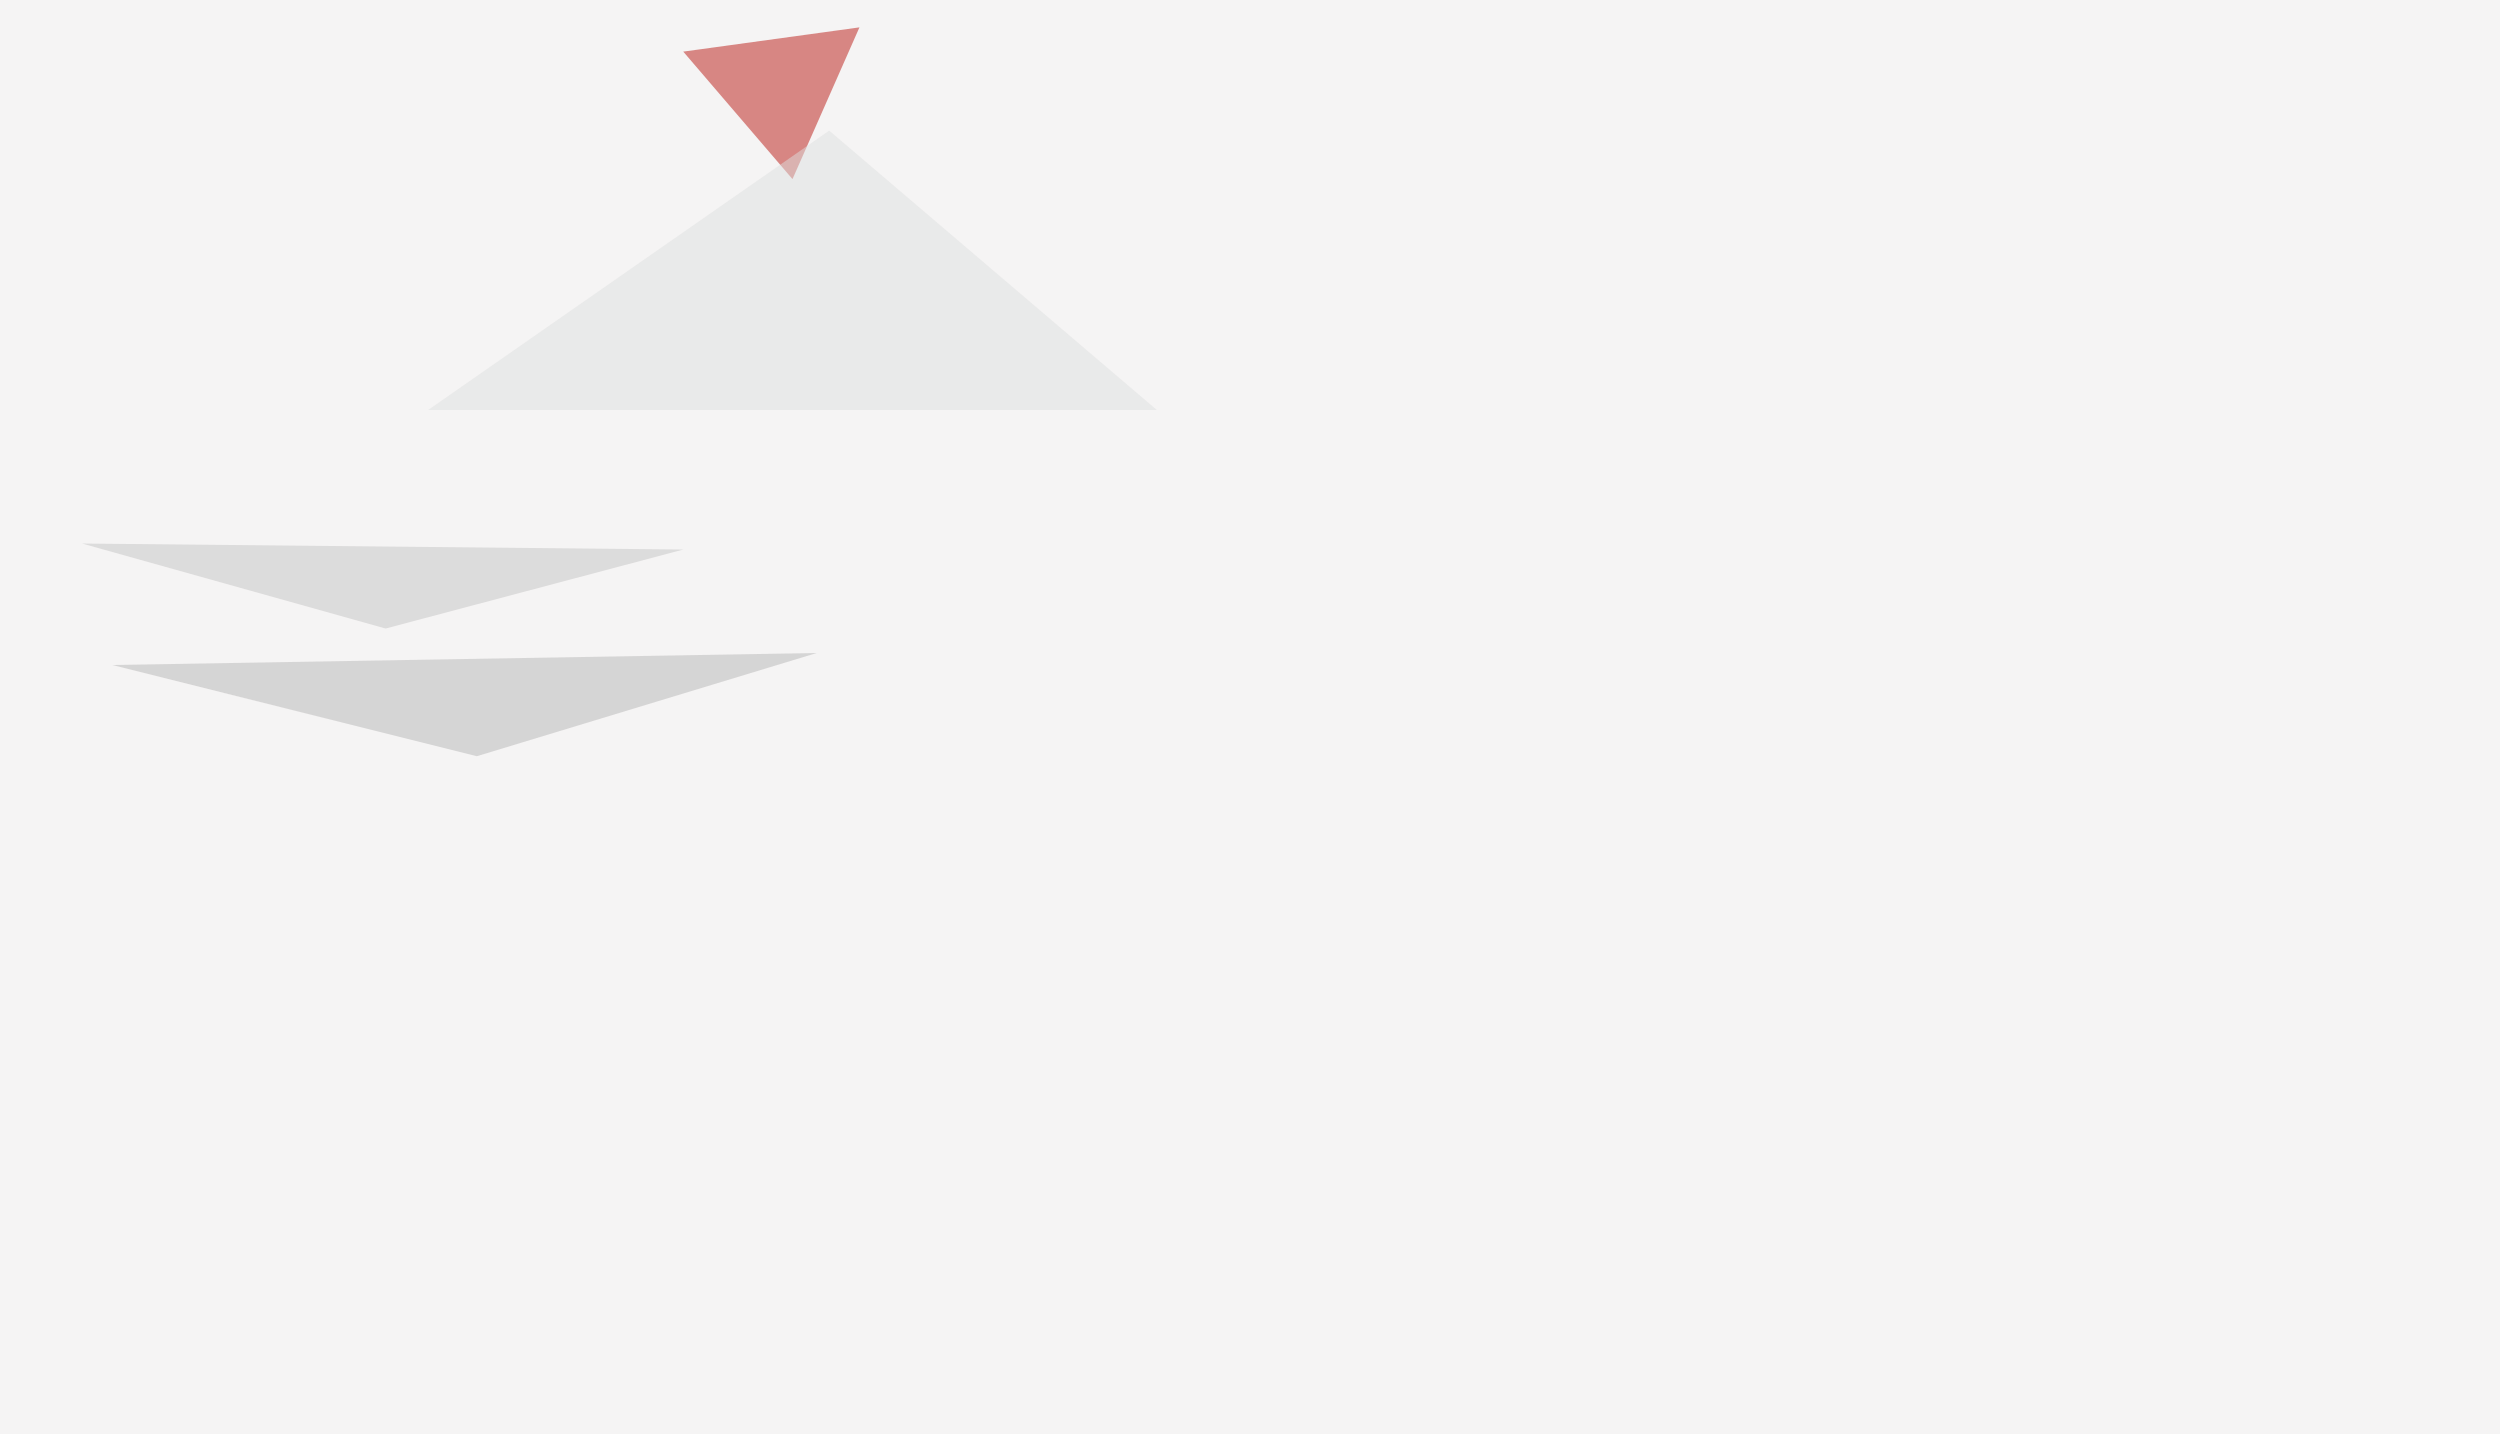 <svg xmlns="http://www.w3.org/2000/svg" width="1206" height="692" ><filter id="a"><feGaussianBlur stdDeviation="55"/></filter><rect width="100%" height="100%" fill="#f5f4f4"/><g filter="url(#a)"><g fill-opacity=".5"><path fill="#ba1812" d="M382.3 86.4l32.3-73.2-85 11.7z"/><path fill="#b6b7b7" d="M394 315l-339.8 5.8 175.8 44z"/><path fill="#dfe1e1" d="M558.1 197.8H206.5L400 63z"/><path fill="#c4c5c5" d="M329.6 265.1l-290-2.9 146.4 41z"/></g></g></svg>
